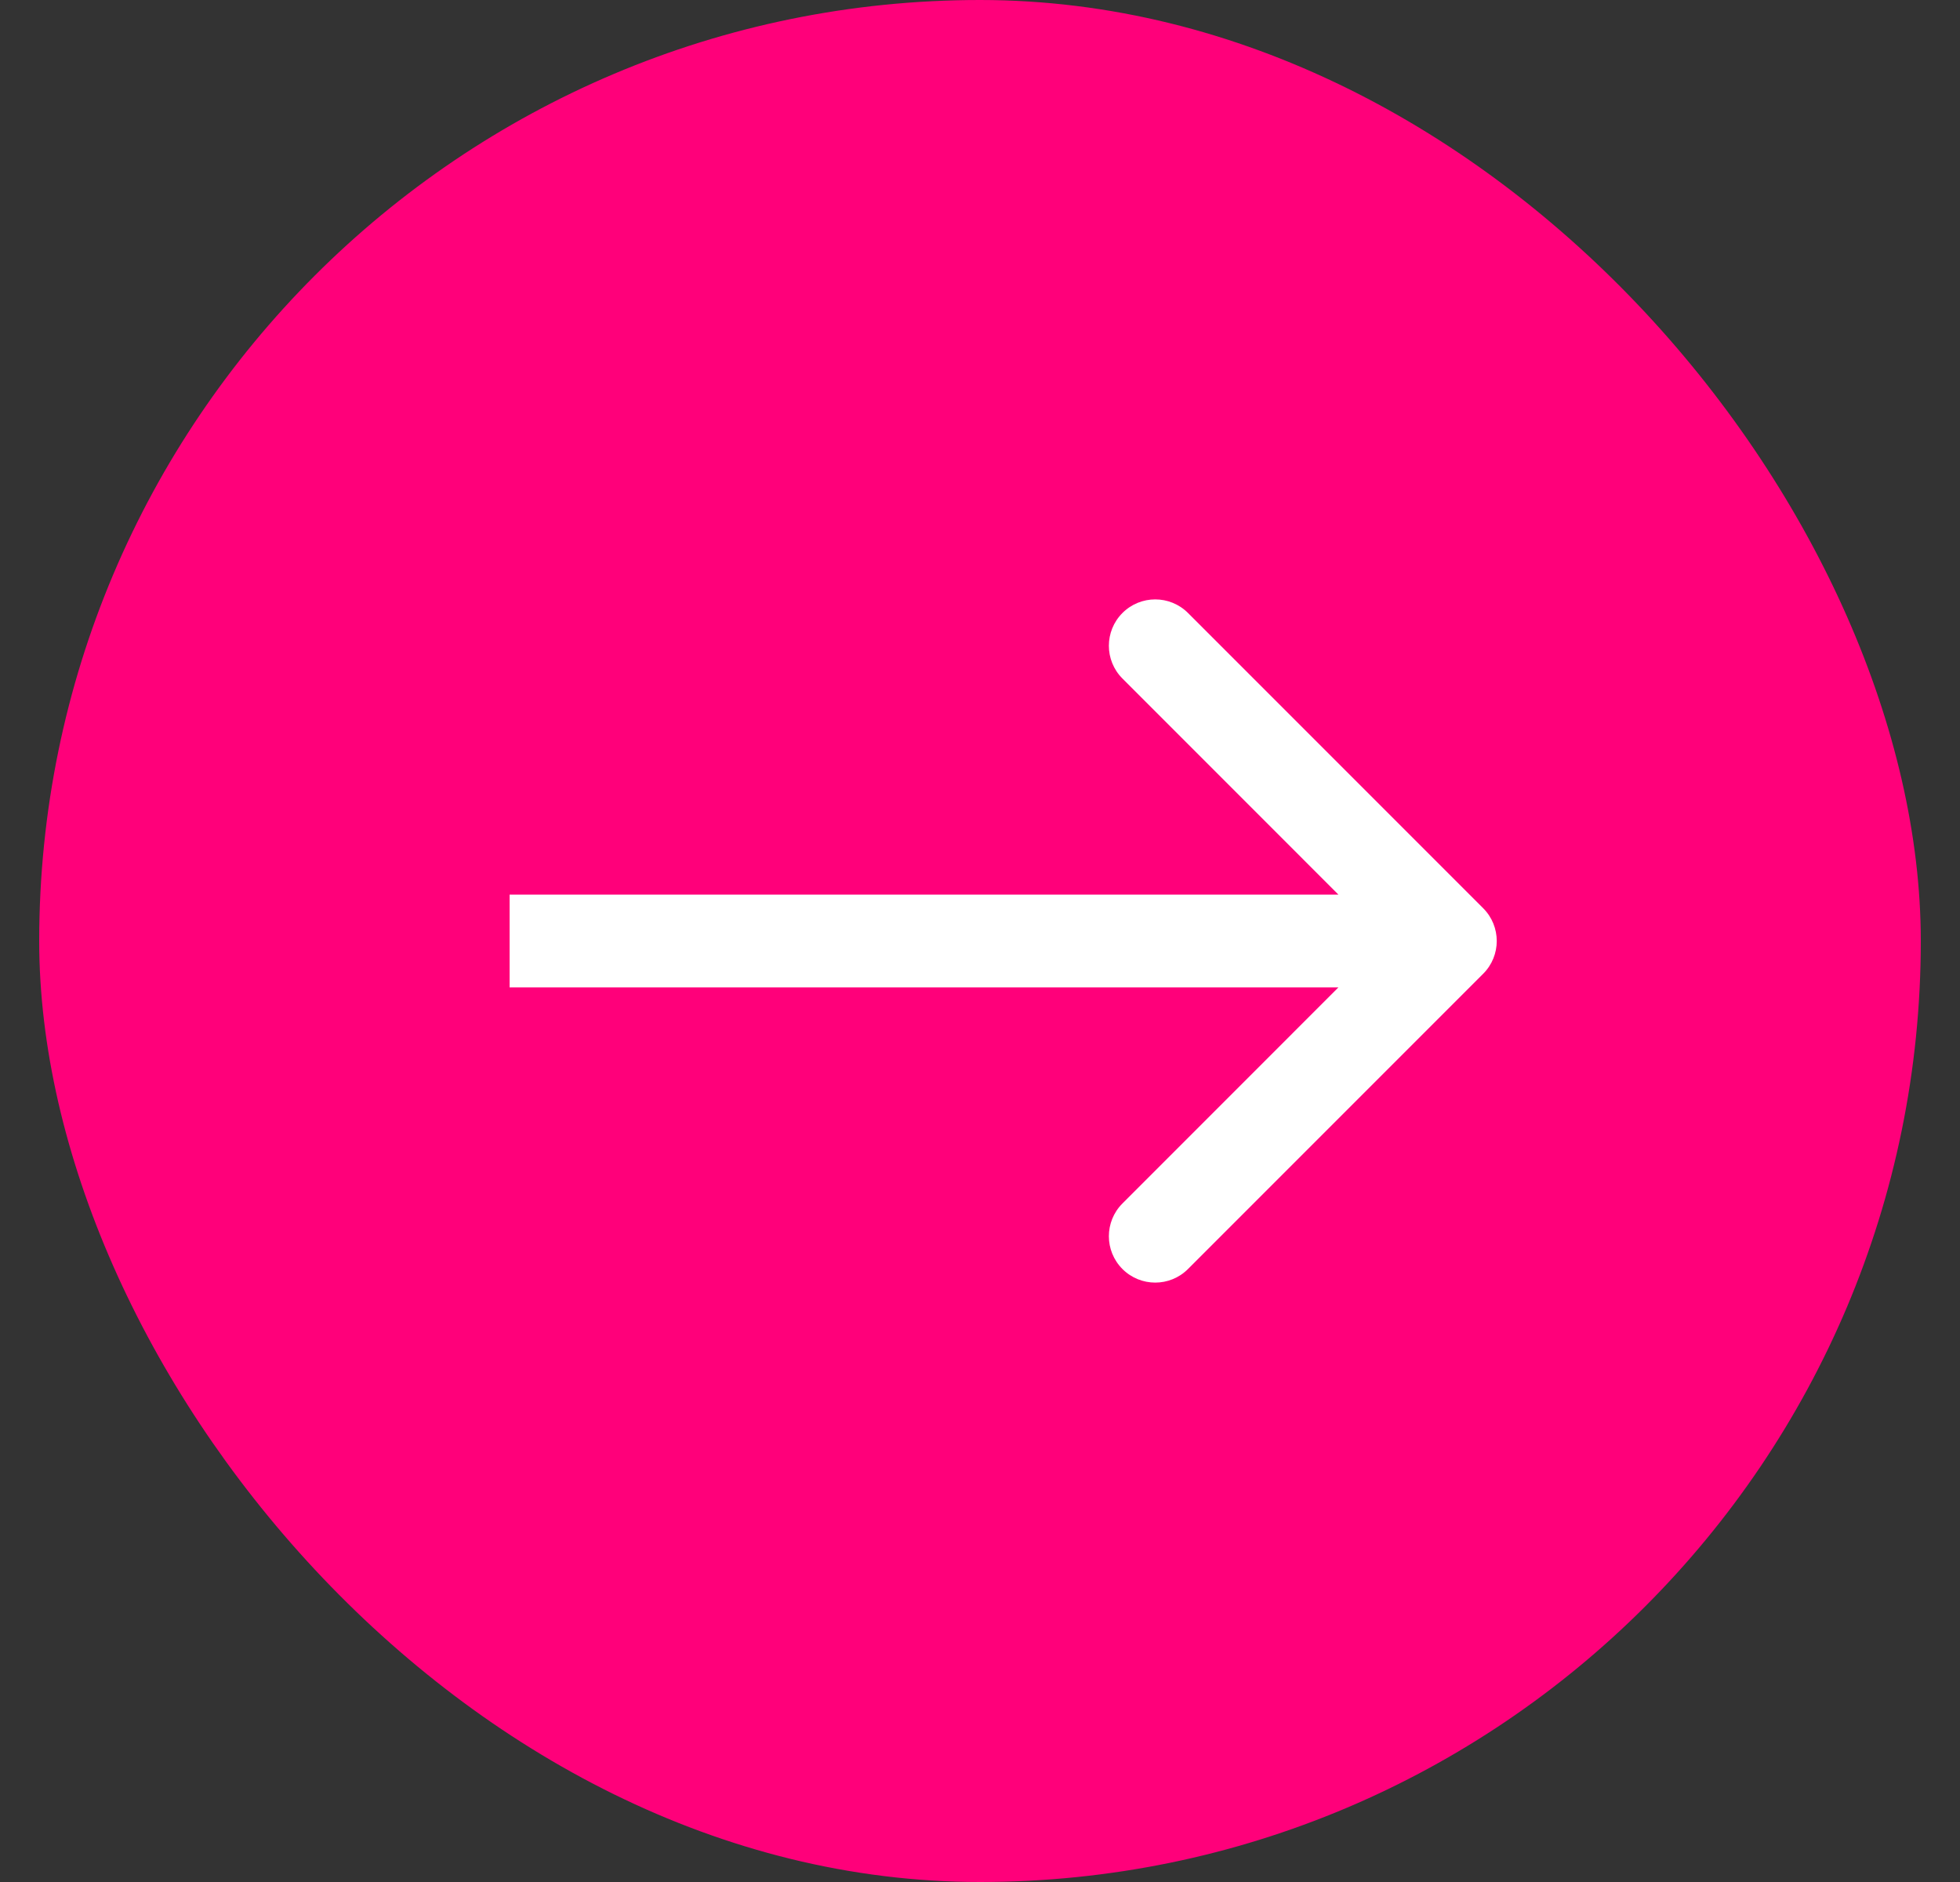 <svg width="25" height="24" viewBox="0 0 25 24" fill="none" xmlns="http://www.w3.org/2000/svg">
<rect x="0" y="0" width="25" height="24" fill="#333333" stroke="none"/>
<rect x="0.5" width="24" height="24" rx="12" fill="#FF007a"/>
<mask id="mask0_2367_243" style="mask-type:alpha" maskUnits="userSpaceOnUse" x="0" y="0" width="25" height="24">
<rect x="0.5" width="24" height="24" fill="#D9D9D9"/>
</mask>
<g mask="url(#mask0_2367_243)">
<path d="M18.918 12.418C19.149 12.187 19.149 11.813 18.918 11.582L15.153 7.817C14.922 7.586 14.548 7.586 14.317 7.817C14.086 8.048 14.086 8.422 14.317 8.653L17.663 12L14.317 15.347C14.086 15.578 14.086 15.952 14.317 16.183C14.548 16.414 14.922 16.414 15.153 16.183L18.918 12.418ZM6.5 12.592L18.5 12.592V11.408L6.5 11.408V12.592Z" fill="white"/>
</g>
</svg>
